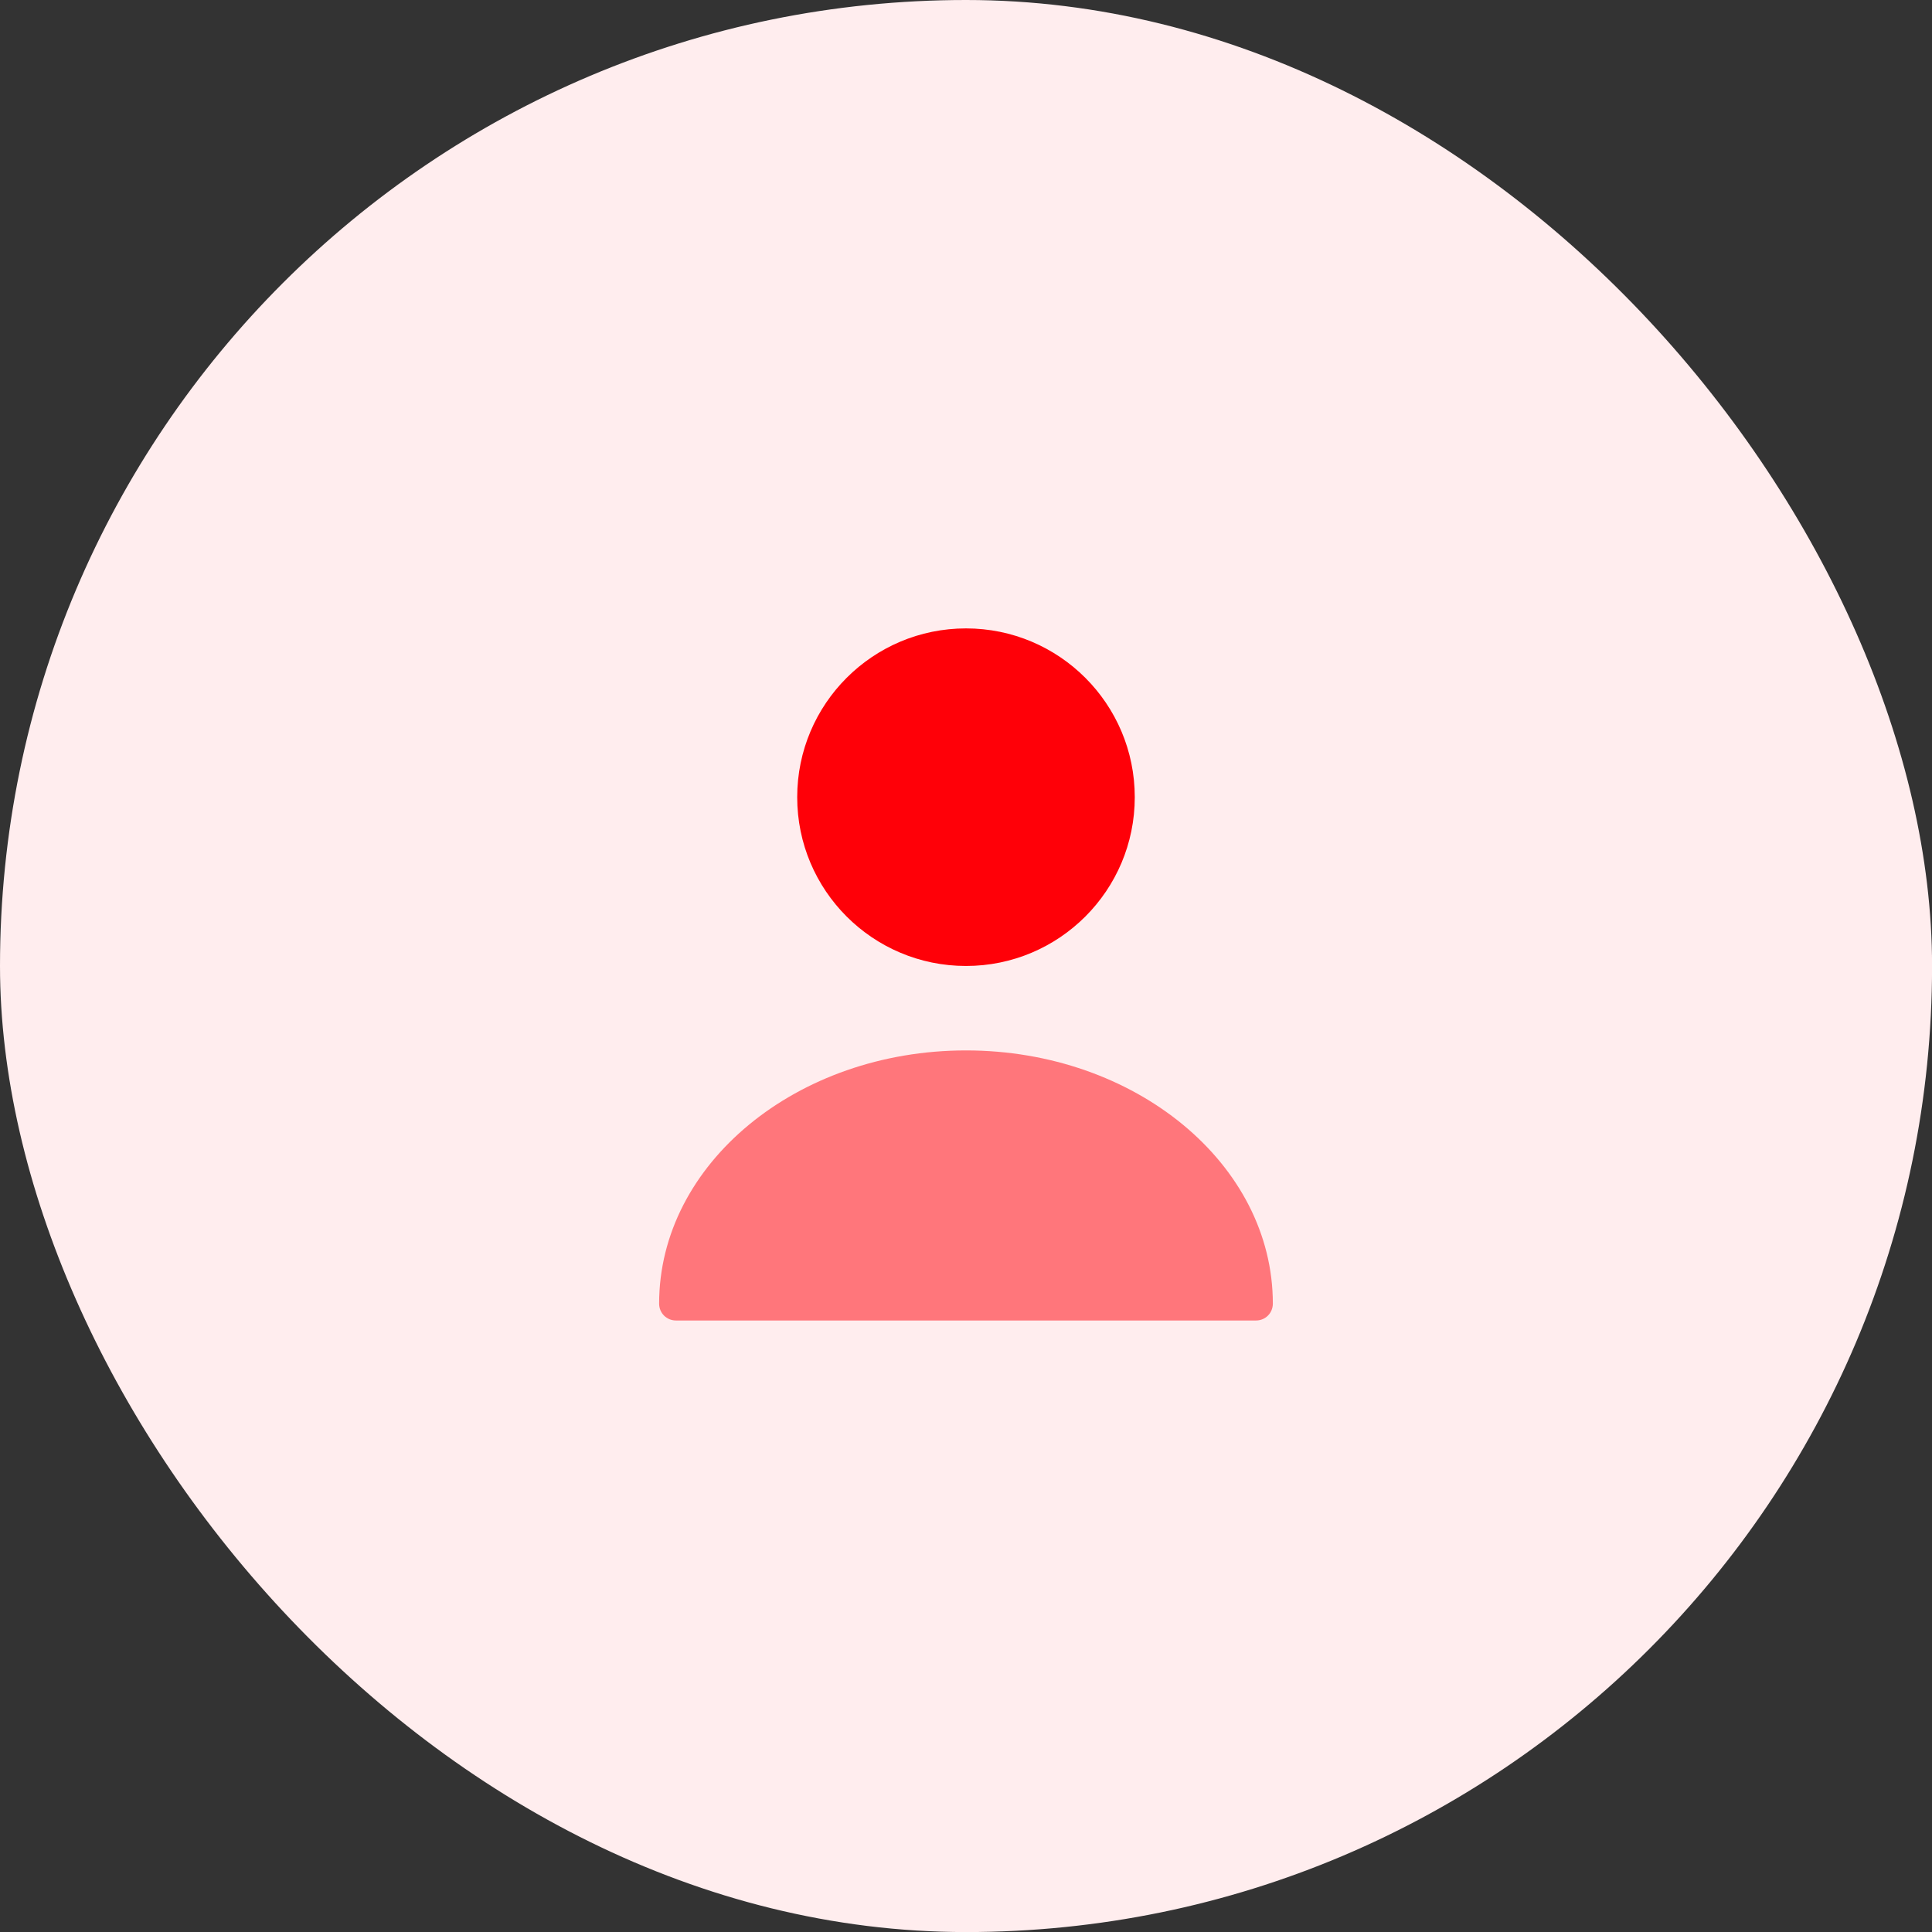 <?xml version="1.0" encoding="UTF-8"?> <svg xmlns="http://www.w3.org/2000/svg" width="62" height="62" viewBox="0 0 62 62" fill="none"><rect x="0" y="0" width="62" height="62" fill="#333333" stroke="none"/><rect width="62.002" height="62.002" rx="31.001" fill="#FFEDEE"></rect><path d="M31 30.999C33.991 30.999 36.416 28.574 36.416 25.583C36.416 22.591 33.991 20.166 31 20.166C28.008 20.166 25.583 22.591 25.583 25.583C25.583 28.574 28.008 30.999 31 30.999Z" fill="#FF0008"></path><path opacity="0.5" d="M31 33.709C25.572 33.709 21.152 37.349 21.152 41.834C21.152 42.137 21.391 42.376 21.694 42.376H40.306C40.609 42.376 40.847 42.137 40.847 41.834C40.847 37.349 36.427 33.709 31 33.709Z" fill="#FF0008"></path></svg> 